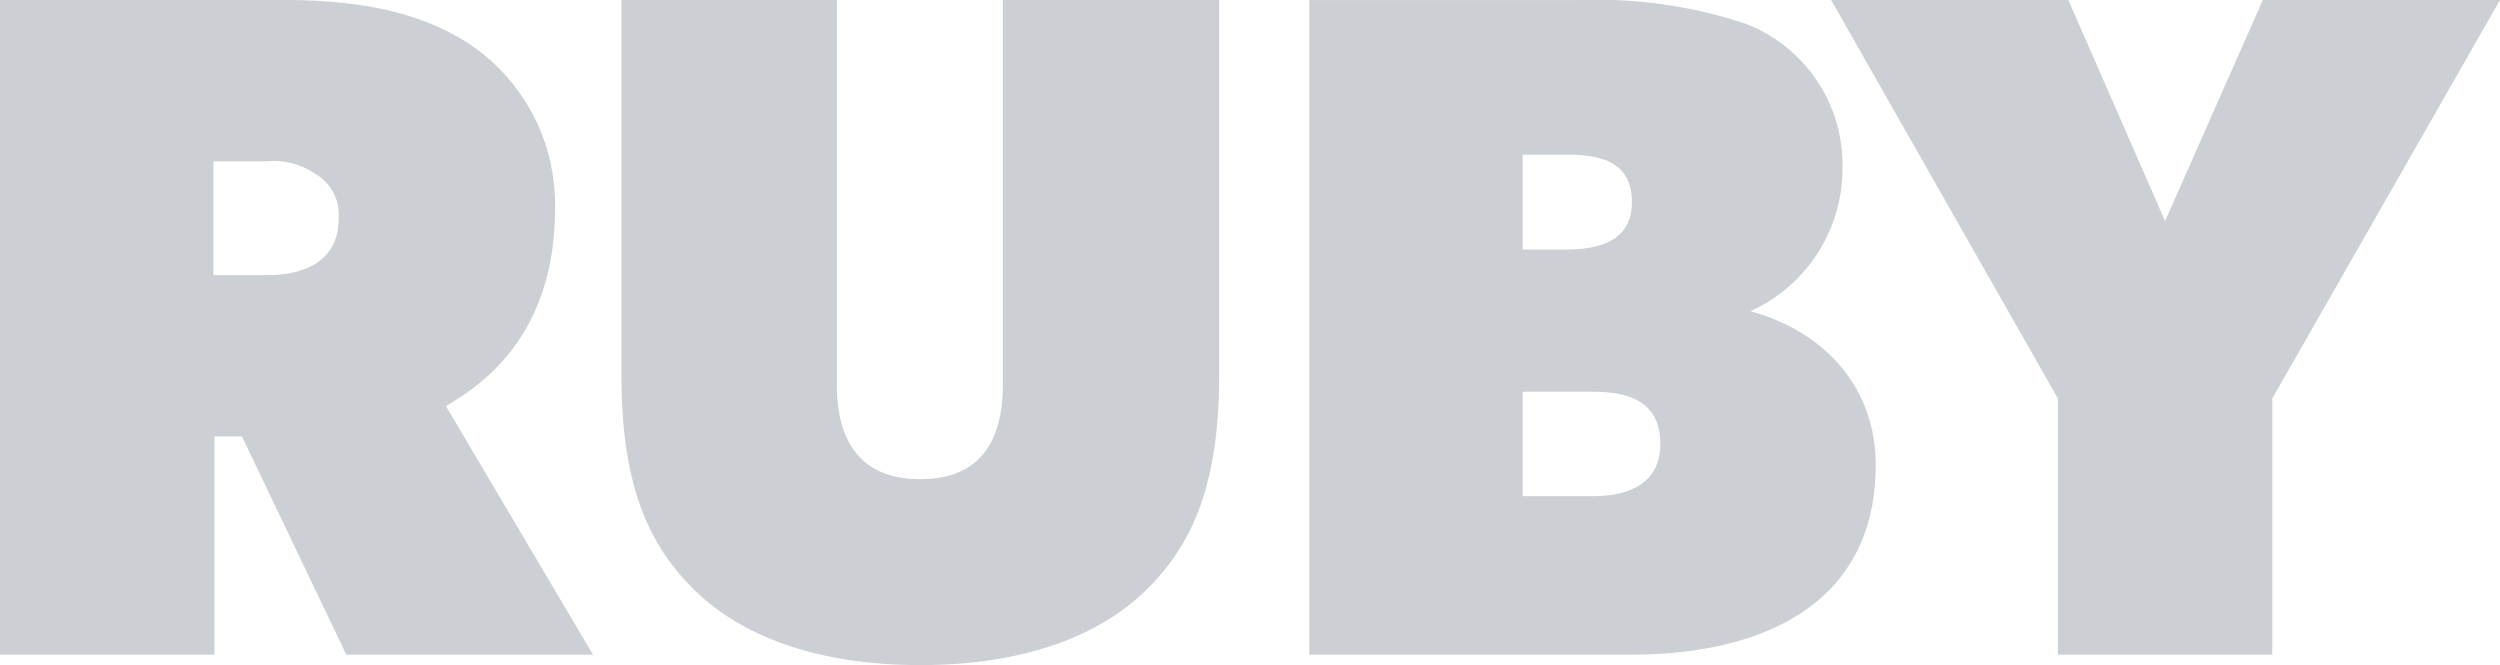 <svg xmlns="http://www.w3.org/2000/svg" width="134.385" height="35.751" viewBox="0 0 134.385 35.751"><path id="Caminho_19" data-name="Caminho 19" d="M34.425,0,26.52-13.362c1.53-.918,5.865-3.468,5.865-10.608a10.383,10.383,0,0,0-4.335-8.67c-2.55-1.785-5.865-2.55-10.2-2.55H2.55V0H14.076V-11.73h1.479L21.165,0ZM20.757-23.46c0,2.3-1.836,3.06-3.825,3.06H14.025v-6.12h2.907a3.927,3.927,0,0,1,2.55.663A2.541,2.541,0,0,1,20.757-23.46Zm47.328,8.415V-35.19H56.457v20.655c0,3.009-1.173,5.1-4.437,5.1s-4.488-2.091-4.488-5.1V-35.19H35.955v20.145c0,5.61,1.275,8.925,3.825,11.475S46.41.561,52.02.561,61.71-1.02,64.26-3.57,68.085-9.435,68.085-15.045ZM103.377-10.2c0-4.08-2.652-7.14-6.732-8.262a8.426,8.426,0,0,0,4.947-7.8,8.119,8.119,0,0,0-5.2-7.65,25.224,25.224,0,0,0-8.925-1.275H72.93V0H90.27C96.951,0,103.377-2.5,103.377-10.2ZM90.27-24.327c0,2.142-1.836,2.55-3.57,2.55H84.4v-5.1H86.7C88.485-26.877,90.27-26.571,90.27-24.327Zm1.53,13c0,2.142-1.734,2.805-3.57,2.805H84.4v-5.61H88.23C90.168-14.127,91.8-13.566,91.8-11.322ZM136.935-35.19h-12.75l-5.253,11.883-5.2-11.883H100.98l12.189,21.42V0h11.526V-13.77Z" transform="translate(-2.55 35.19)" fill="#ccd0d4"></path></svg>
